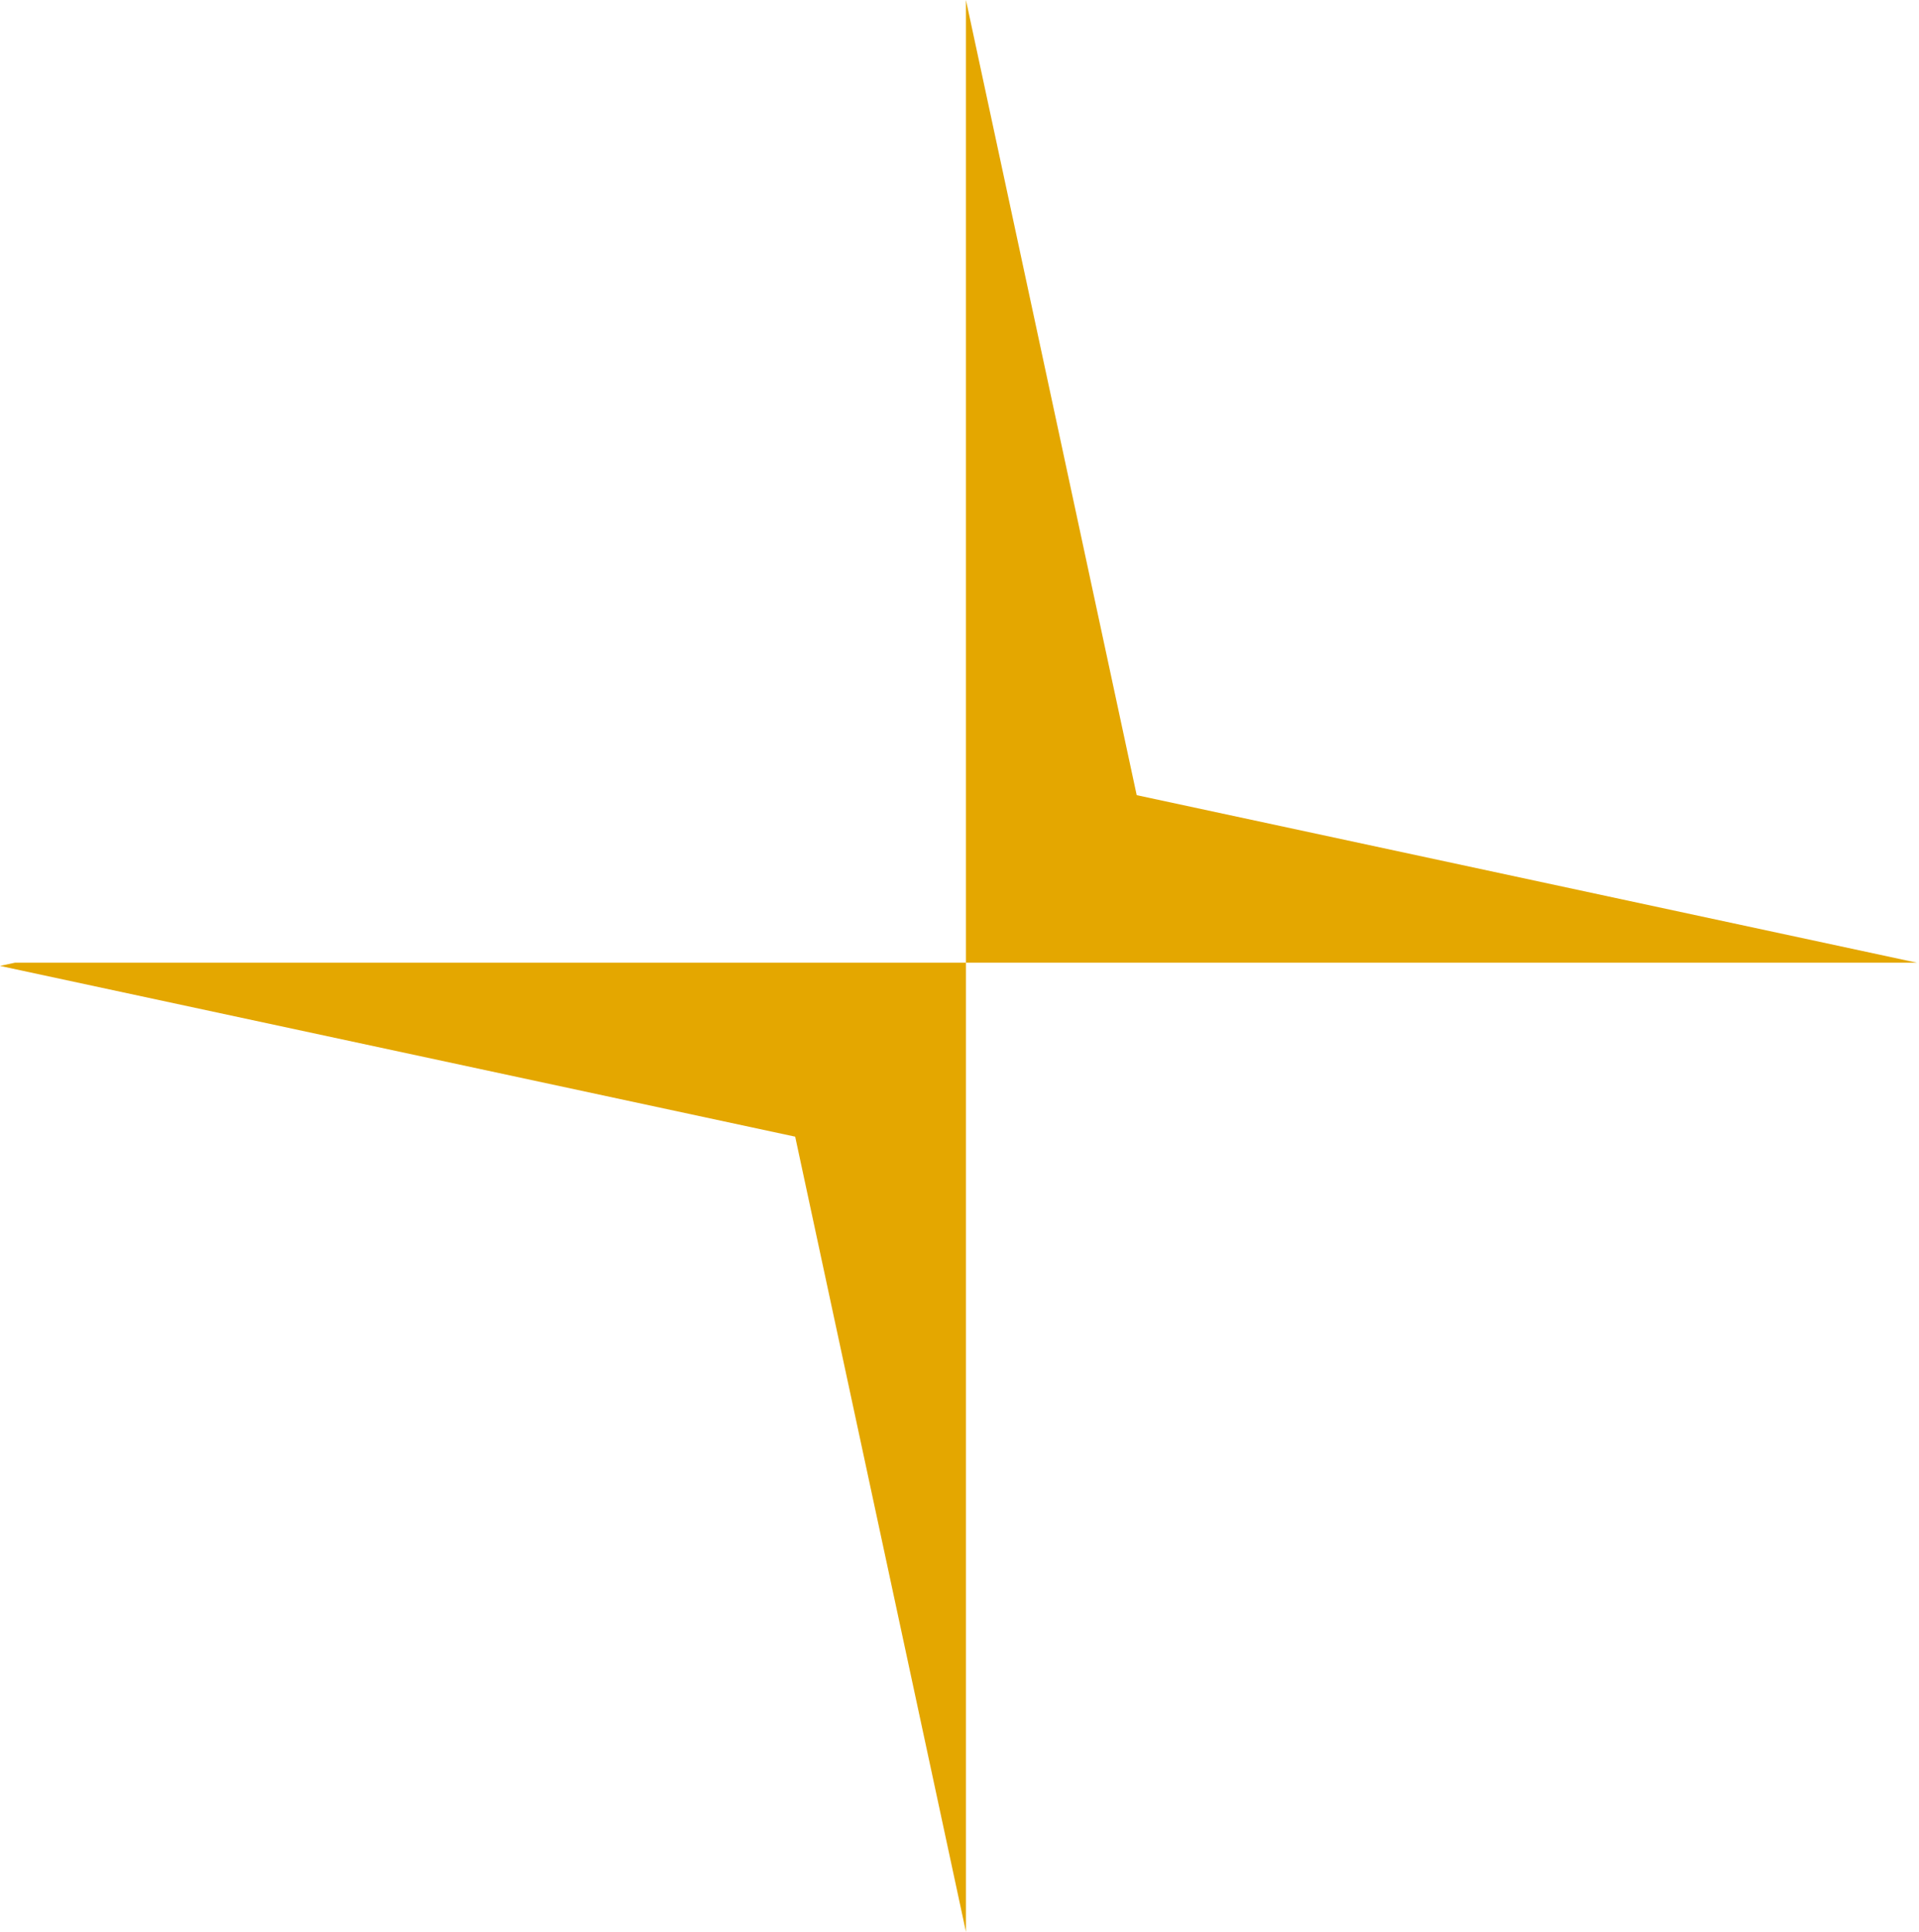 <svg width="596" height="600" viewBox="0 0 596 600" fill="none" xmlns="http://www.w3.org/2000/svg">
<path d="M353.033 246.967L595.343 299H300V600L246.967 353.033L0 300L4.657 299H300V0L353.033 246.967Z" fill="#E4A700"/>
</svg>
